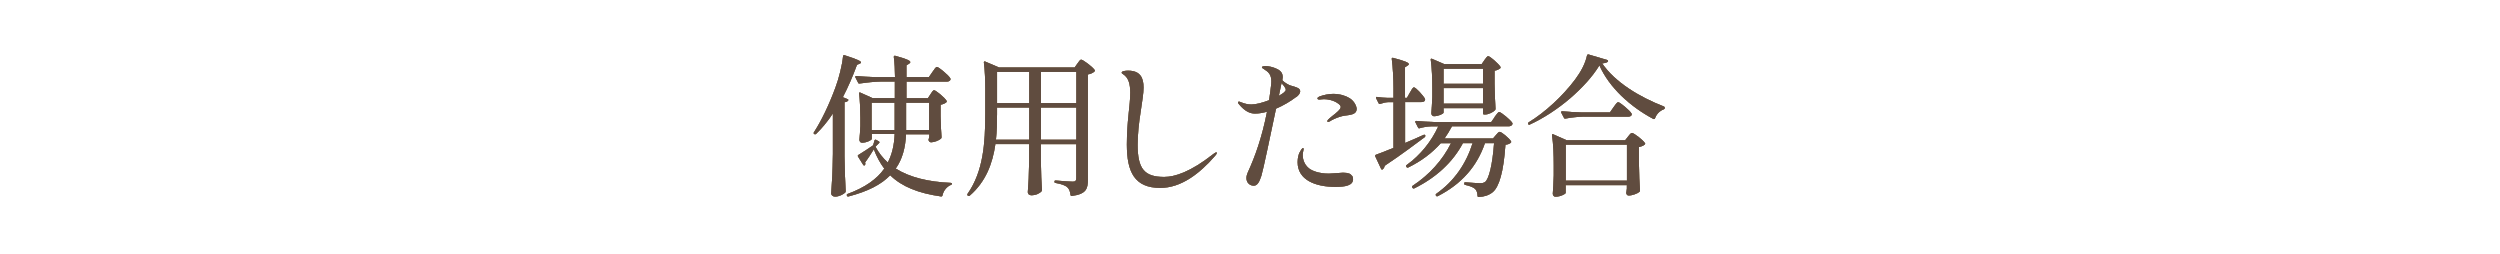 <?xml version="1.0" encoding="UTF-8"?>
<svg id="_レイヤー_2" data-name="レイヤー 2" xmlns="http://www.w3.org/2000/svg" viewBox="0 0 295 30">
  <defs>
    <style>
      .cls-1 {
        fill: #fff;
      }

      .cls-1, .cls-2, .cls-3 {
        stroke-width: 0px;
      }

      .cls-2 {
        fill: #604c3f;
      }

      .cls-3 {
        fill: #f8eed1;
      }
    </style>
  </defs>
  <g id="_レイヤー_1-2" data-name="レイヤー 1">
    <g>
      <rect class="cls-1" width="295" height="30"/>
      <g>
        <g>
          <path class="cls-2" d="m98.28,13.39c-.61.92-1.28,1.73-1.98,2.41-.05.05-.13.07-.2.02h-.02c-.07-.05-.09-.13-.04-.2.9-1.39,1.78-3.22,2.54-5.28.4-1.06.81-2.68.9-3.71.02-.11.07-.14.18-.11,1.51.49,1.94.7,1.94.85,0,.05-.07.11-.16.14l-.32.14c-.49,1.35-1.06,2.65-1.67,3.82l.56.23c.09.04.13.11.05.18-.07.09-.2.16-.41.18v6.37c.04,2.11.07,2.84.14,4.12,0,.07-.02.13-.07.18-.22.2-.7.47-1.19.47-.25,0-.45-.18-.45-.36.11-1.55.16-2.34.2-4.68v-4.79Zm11.2-1.78l.31-.47c.16-.23.29-.49.43-.49.2,0,1.28.88,1.48,1.26.04.05.02.11-.04.16-.14.13-.38.23-.67.29v1.35c.04,1.28.05,1.75.11,2.47,0,.07-.02.13-.07.18-.22.2-.79.43-1.15.43-.2,0-.27-.13-.31-.27,0-.07.02-.11.04-.18,0-.04.02-.09.04-.18v-.32h-2.74c-.07,1.58-.43,2.94-1.22,4.05,1.64,1.04,3.87,1.58,6.5,1.69.09,0,.14.04.14.09,0,.07-.04.13-.11.14-.49.2-.88.65-1.01,1.24-.02.09-.07.14-.16.13-2.66-.38-4.59-1.13-6.01-2.5-1.06,1.1-2.65,1.91-4.92,2.5-.09.02-.14,0-.18-.09-.04-.09-.02-.16.07-.2,2.09-.77,3.46-1.75,4.34-2.99-.49-.65-.9-1.4-1.24-2.29-.32.52-.77,1.22-1.04,1.58.02.05.04.09.04.14s-.02.11-.05.14c-.05.09-.14.07-.2-.02l-.61-.97c-.05-.09-.04-.14.05-.2.5-.31,1.26-.79,1.73-1.13l.16-.56c.02-.09.09-.13.18-.09l.32.18c.09.05.11.13.04.2l-.41.41-.02.02c.38.72.88,1.35,1.46,1.87.5-.95.76-2.07.81-3.37h-2.7v.58c0,.13-.61.45-1.15.45-.2,0-.31-.18-.31-.36.05-.52.07-.79.11-1.6v-.99c0-.94-.05-2.03-.14-2.85-.02-.11.04-.16.14-.11l1.44.65h2.63v-1.96h-1.58c-.9.02-1.73.11-2.57.23-.09.02-.14,0-.18-.09l-.32-.63c-.05-.09,0-.16.11-.16.74.07,1.46.11,2.2.13h2.36c0-.77-.05-1.69-.14-2.38,0-.11.05-.16.18-.13,1.39.38,1.76.58,1.76.74,0,.07-.05.13-.14.18l-.31.2v1.39h2.65l.41-.59c.22-.31.4-.61.54-.61.2,0,1.39.99,1.58,1.35.02.07.02.11,0,.18-.07.13-.23.2-.43.2h-4.75v1.96h2.56Zm-6.63,3.73h2.72v-3.22h-2.72v3.22Zm6.79-3.22h-2.72v3.22h2.72v-3.22Z"/>
          <path class="cls-2" d="m117.45,17.03c-.32,2.21-1.1,4.39-3.02,6.05-.05.07-.13.05-.2.02l-.02-.02c-.07-.05-.09-.11-.04-.2,1.87-2.66,2.09-6.01,2.09-9.4v-3.1c0-.97-.05-2.14-.16-2.99-.02-.11.04-.16.14-.13l1.64.7h8.93l.32-.45c.18-.23.31-.47.45-.47.2,0,1.37.86,1.6,1.24.04.05.02.11-.04.16-.16.14-.41.29-.77.34v12.41c0,1.06-.18,1.71-1.89,1.93-.09.02-.14-.04-.16-.13-.05-.4-.14-.68-.38-.9-.23-.2-.65-.38-1.37-.5-.09-.02-.14-.05-.14-.14v-.02c0-.09.05-.14.14-.13.45.04,1.73.14,2.02.14.32,0,.41-.14.41-.41v-4.02h-4.18v1.87c.04,1.8.05,2.45.13,3.51,0,.07-.02.13-.05.18-.18.2-.59.47-1.21.47-.25,0-.41-.18-.41-.36.09-1.21.13-1.82.16-3.66v-2.02h-4Zm.2-3.56c0,.97-.02,2-.13,3.02h3.93v-3.8h-3.8v.77Zm3.8-4.99h-3.8v3.69h3.8v-3.69Zm5.56,0h-4.18v3.69h4.18v-3.69Zm-4.18,8.01h4.18v-3.8h-4.18v3.8Z"/>
          <path class="cls-2" d="m132.97,17.05c0-2.83.4-4.57.4-6.1,0-1.04-.2-1.8-.85-2.2-.09-.05-.16-.11-.16-.18,0-.2.52-.23.76-.23,1.46,0,1.82.88,1.82,2,0,.63-.16,1.62-.34,2.83-.22,1.35-.36,2.77-.36,3.91,0,2.84.79,3.8,3.13,3.8,1.24,0,3.08-.56,5.8-2.7.14-.09.27-.2.36-.2.04,0,.05.02.05.07,0,.09-.11.23-.22.36-1.82,2.09-4,3.76-6.45,3.76-3.01,0-3.94-1.85-3.94-5.11Z"/>
          <path class="cls-2" d="m152.93,11.45c-.65.5-1.48.99-2.36,1.37-.65,3.08-1.53,7.31-1.73,7.92-.25.79-.5,1.17-.9,1.17-.43,0-.86-.32-.86-.9,0-.22.07-.47.22-.79.79-1.73,1.62-4,2.21-7.04-.5.14-.97.22-1.42.22-.54,0-1.15-.22-1.87-1.08-.09-.09-.13-.16-.13-.22,0-.07.05-.11.11-.11s.14.04.27.09c.41.16.77.25,1.19.25.27,0,.61-.05.97-.14.36-.09.74-.22,1.12-.36.09-.54.16-1.12.23-1.71.02-.13.04-.31.04-.5,0-.83-.31-1.12-.97-1.53-.09-.05-.14-.09-.14-.16,0-.09.25-.13.45-.13.31,0,.81.11,1.17.27.32.14.83.36.83,1.03,0,.11-.04.23-.05.36.11.13.31.31.67.5.23.13.45.18.7.25.4.13.74.23.74.58,0,.2-.18.45-.47.67Zm-1.21-.86c0-.23-.25-.5-.5-.79-.07.31-.18.85-.32,1.51.49-.27.83-.52.83-.72Zm7.81,10.14c.09.11.13.25.13.4,0,.77-.95.92-2.07.92-2.36,0-4.47-.81-4.47-2.92,0-.54.14-.97.23-1.13.16-.29.29-.52.41-.52.04,0,.07.02.07.11s-.07.25-.09.45c-.02.11-.02.2-.02.27,0,.36.11,1.03.7,1.53.38.32,1.24.65,2.39.65.31,0,1.4-.11,1.66-.11.65,0,.92.14,1.04.36Zm.54-7.81c0,.38-.38.58-.86.65-.34.05-.77.09-1.15.22-.41.13-.94.38-1.13.52-.09.05-.16.07-.22.07s-.09-.04-.09-.07.02-.09.09-.18c.13-.13.23-.22.47-.41.45-.36,1.03-.79,1.03-1.1,0-.09-.07-.23-.27-.38-.59-.45-1.35-.54-1.71-.54-.27,0-.47.05-.52.05-.14,0-.25-.04-.25-.14,0-.09.13-.16.23-.22.56-.2,1.12-.31,1.62-.31.79,0,1.48.22,1.93.5.59.36.85.99.85,1.33Z"/>
          <path class="cls-2" d="m166.38,10.92c.18-.31.32-.61.47-.61.2,0,1.13.99,1.3,1.37.02.07.02.11-.02.18-.07.13-.22.18-.4.18h-1.93v4.83c.7-.29,1.44-.61,2.18-.95.09-.04.18-.02.2.05.02.09,0,.14-.05.2-1.1.81-2.65,2-4.74,3.39-.02.16-.11.31-.22.41-.07.07-.16.04-.2-.05l-.68-1.46c-.04-.07-.02-.16.07-.2.47-.16,1.19-.45,2.07-.81v-5.4h-.63c-.32.02-.61.09-.92.2-.09.04-.16,0-.2-.07l-.29-.58c-.05-.11-.02-.18.11-.16.41.07.83.09,1.26.11h.67v-1.08c0-1.15-.07-2.52-.2-3.51-.02-.11.04-.16.16-.13,1.46.38,1.85.58,1.85.74,0,.05-.05.11-.14.16l-.31.2v3.62h.23l.34-.61Zm9.99,2.88c.22-.29.4-.58.54-.58.2,0,1.35.94,1.55,1.3.02.07.02.11-.02.18-.07.13-.22.2-.41.2h-6.7c-.27.5-.56.99-.88,1.44h5.73l.32-.38c.18-.2.32-.4.47-.4.2,0,1.15.77,1.33,1.12.04.07.02.13-.05.18-.13.11-.32.18-.61.22-.22,3.19-.74,4.97-1.51,5.6-.45.36-1.01.54-1.64.56-.09,0-.14-.05-.14-.14-.02-.34-.09-.63-.29-.81-.2-.2-.65-.36-1.15-.47-.09-.02-.13-.07-.13-.14v-.04c0-.09.05-.14.14-.13.59.05,1.42.11,1.73.11.29,0,.43-.04.61-.16.43-.38.85-1.96,1.04-4.57h-1.08c-.94,2.74-2.74,4.81-5.56,6.25-.09.05-.16.02-.2-.05l-.02-.02c-.04-.07-.04-.14.04-.2,2.14-1.51,3.53-3.56,4.29-5.98h-1.15c-1.19,2.25-3.17,4.07-5.73,5.33-.09.04-.16.02-.2-.05l-.04-.05c-.04-.07-.04-.14.05-.2,1.98-1.3,3.55-3.06,4.52-5.02h-1.21c-1.03,1.15-2.3,2.11-3.84,2.86-.09.04-.14.02-.2-.05l-.02-.04c-.05-.09-.05-.14.04-.2,1.64-1.17,2.93-2.81,3.73-4.56h-.86c-.47.02-.9.09-1.35.22-.09.02-.14,0-.18-.09l-.31-.61c-.05-.09,0-.16.11-.16.74.07,1.46.11,2.2.13h6.64l.4-.58Zm-1.53-6.23l.32-.47c.18-.23.31-.47.45-.47.2,0,1.24.9,1.44,1.26.04.07.02.13-.04.18-.14.11-.38.23-.65.27v1.57c.04,1.49.05,2.03.11,2.92,0,.05-.02.11-.05.16-.2.23-.76.52-1.19.52h-.09c-.09,0-.14-.05-.14-.14v-.61h-4.66v.52c0,.14-.59.43-1.12.43-.22,0-.32-.18-.32-.36.05-.63.07-.94.11-1.89v-1.13c0-1.08-.05-2.34-.18-3.28-.02-.11.04-.14.14-.11l1.46.63h4.41Zm.16.54h-4.66v1.78h4.66v-1.78Zm-4.66,4.12h4.66v-1.84h-4.66v1.84Z"/>
          <path class="cls-2" d="m180.51,14.71c-.07.04-.14,0-.18-.07-.04-.07-.02-.14.05-.2,1.93-1.17,4.03-3.11,5.49-5.06.67-.9,1.21-1.89,1.4-2.84.04-.09.09-.14.18-.11l2.2.65c.09.04.14.11.07.2-.11.11-.32.16-.67.2,1.53,2.23,4.39,3.96,7.27,5.08.09.04.13.11.13.18-.02.09-.05.13-.13.16-.5.18-.88.61-1.03,1.06-.04.09-.11.11-.2.07-2.74-1.46-5.2-3.71-6.36-6.32-1.58,2.59-4.93,5.49-8.25,7Zm4.25,8.03c0,.13-.61.47-1.21.47-.22,0-.32-.18-.32-.36.05-.7.07-1.06.11-2.14v-1.26c0-1.15-.05-2.5-.2-3.49-.02-.11.04-.16.14-.11l1.58.7h6.91l.34-.43c.18-.22.32-.43.47-.43.2,0,1.31.83,1.53,1.21.04.05.02.11-.04.16-.14.13-.4.23-.68.29v1.78c.04,1.71.05,2.32.13,3.33,0,.07-.02.13-.07.18-.23.2-.86.43-1.26.43-.18,0-.25-.13-.29-.27,0-.07,0-.11.02-.18.02-.09.02-.18.05-.36v-.41h-7.22v.9Zm2.18-8.98c-.76.02-1.48.09-2.21.23-.09.02-.14,0-.18-.09l-.32-.61c-.05-.09,0-.16.13-.16.72.07,1.44.11,2.18.13h3.44l.41-.59c.23-.31.41-.61.56-.61.2,0,1.39.99,1.58,1.35.02.07.02.11,0,.16-.07.14-.23.2-.45.2h-5.13Zm-2.18,7.56h7.22v-4.25h-7.22v4.25Z"/>
        </g>
        <g>
          <g>
            <path class="cls-3" d="m98.28,13.39c-.61.92-1.28,1.73-1.98,2.41-.05.05-.13.07-.2.02h-.02c-.07-.05-.09-.13-.04-.2.9-1.39,1.78-3.22,2.54-5.28.4-1.06.81-2.68.9-3.71.02-.11.07-.14.18-.11,1.51.49,1.94.7,1.94.85,0,.05-.07.11-.16.14l-.32.14c-.49,1.35-1.06,2.65-1.67,3.82l.56.23c.09.04.13.11.05.18-.07.09-.2.16-.41.18v6.37c.04,2.11.07,2.84.14,4.12,0,.07-.02.13-.07.18-.22.2-.7.47-1.19.47-.25,0-.45-.18-.45-.36.11-1.55.16-2.34.2-4.68v-4.79Zm11.2-1.78l.31-.47c.16-.23.29-.49.43-.49.2,0,1.28.88,1.48,1.26.04.05.02.11-.04.16-.14.13-.38.23-.67.29v1.35c.04,1.28.05,1.75.11,2.47,0,.07-.02.13-.07.18-.22.2-.79.43-1.15.43-.2,0-.27-.13-.31-.27,0-.07.02-.11.04-.18,0-.04.02-.09.04-.18v-.32h-2.74c-.07,1.58-.43,2.94-1.22,4.05,1.64,1.04,3.87,1.58,6.5,1.69.09,0,.14.04.14.09,0,.07-.04.13-.11.14-.49.2-.88.65-1.01,1.24-.02.09-.07.14-.16.13-2.66-.38-4.59-1.13-6.01-2.5-1.06,1.1-2.65,1.91-4.92,2.5-.09.02-.14,0-.18-.09-.04-.09-.02-.16.07-.2,2.09-.77,3.46-1.75,4.34-2.99-.49-.65-.9-1.4-1.24-2.29-.32.52-.77,1.22-1.04,1.58.02.05.04.09.04.14s-.02.11-.05.14c-.05.09-.14.07-.2-.02l-.61-.97c-.05-.09-.04-.14.05-.2.5-.31,1.26-.79,1.73-1.13l.16-.56c.02-.09.09-.13.18-.09l.32.18c.09.05.11.13.04.2l-.41.41-.02.02c.38.72.88,1.35,1.46,1.87.5-.95.76-2.07.81-3.37h-2.7v.58c0,.13-.61.45-1.15.45-.2,0-.31-.18-.31-.36.05-.52.07-.79.11-1.6v-.99c0-.94-.05-2.03-.14-2.85-.02-.11.04-.16.14-.11l1.44.65h2.63v-1.96h-1.58c-.9.02-1.73.11-2.57.23-.09.02-.14,0-.18-.09l-.32-.63c-.05-.09,0-.16.11-.16.74.07,1.46.11,2.2.13h2.36c0-.77-.05-1.69-.14-2.38,0-.11.05-.16.18-.13,1.39.38,1.76.58,1.76.74,0,.07-.05.13-.14.18l-.31.2v1.39h2.65l.41-.59c.22-.31.4-.61.54-.61.2,0,1.39.99,1.58,1.35.02.07.02.11,0,.18-.07.13-.23.2-.43.2h-4.75v1.96h2.56Zm-6.63,3.73h2.72v-3.22h-2.72v3.22Zm6.79-3.22h-2.72v3.22h2.72v-3.22Z"/>
            <path class="cls-3" d="m98.28,13.39c-.61.92-1.28,1.73-1.98,2.41-.05.05-.13.07-.2.02h-.02c-.07-.05-.09-.13-.04-.2.9-1.39,1.78-3.22,2.54-5.28.4-1.06.81-2.68.9-3.71.02-.11.07-.14.18-.11,1.51.49,1.94.7,1.94.85,0,.05-.07.11-.16.14l-.32.14c-.49,1.35-1.06,2.65-1.67,3.82l.56.23c.09.04.13.11.05.18-.07.09-.2.16-.41.18v6.37c.04,2.11.07,2.84.14,4.12,0,.07-.02.13-.07.18-.22.2-.7.47-1.19.47-.25,0-.45-.18-.45-.36.11-1.55.16-2.34.2-4.68v-4.79Zm11.2-1.78l.31-.47c.16-.23.29-.49.43-.49.2,0,1.28.88,1.48,1.26.04.05.02.11-.04.16-.14.13-.38.23-.67.29v1.35c.04,1.28.05,1.75.11,2.47,0,.07-.02.13-.07.18-.22.2-.79.43-1.15.43-.2,0-.27-.13-.31-.27,0-.07.02-.11.04-.18,0-.04.02-.09.04-.18v-.32h-2.74c-.07,1.58-.43,2.94-1.22,4.05,1.64,1.04,3.87,1.58,6.5,1.69.09,0,.14.04.14.09,0,.07-.04.13-.11.14-.49.2-.88.65-1.01,1.24-.02.09-.07.14-.16.13-2.66-.38-4.59-1.13-6.01-2.5-1.06,1.1-2.65,1.91-4.92,2.5-.09.02-.14,0-.18-.09-.04-.09-.02-.16.07-.2,2.09-.77,3.46-1.75,4.34-2.99-.49-.65-.9-1.4-1.24-2.29-.32.52-.77,1.22-1.04,1.58.02.05.04.09.04.14s-.02.11-.05.14c-.05.09-.14.07-.2-.02l-.61-.97c-.05-.09-.04-.14.05-.2.5-.31,1.26-.79,1.73-1.13l.16-.56c.02-.09.09-.13.18-.09l.32.18c.09.05.11.13.04.2l-.41.41-.02.02c.38.72.88,1.35,1.46,1.87.5-.95.76-2.07.81-3.37h-2.7v.58c0,.13-.61.45-1.15.45-.2,0-.31-.18-.31-.36.05-.52.07-.79.11-1.6v-.99c0-.94-.05-2.03-.14-2.85-.02-.11.04-.16.14-.11l1.44.65h2.63v-1.96h-1.58c-.9.02-1.73.11-2.57.23-.09.02-.14,0-.18-.09l-.32-.63c-.05-.09,0-.16.11-.16.74.07,1.46.11,2.2.13h2.36c0-.77-.05-1.69-.14-2.38,0-.11.05-.16.18-.13,1.39.38,1.76.58,1.76.74,0,.07-.05.13-.14.18l-.31.2v1.39h2.65l.41-.59c.22-.31.4-.61.54-.61.2,0,1.39.99,1.58,1.35.02.07.02.11,0,.18-.07.13-.23.2-.43.2h-4.75v1.96h2.56Zm-6.63,3.73h2.72v-3.22h-2.72v3.22Zm6.79-3.22h-2.72v3.22h2.72v-3.22Z"/>
          </g>
          <g>
            <path class="cls-3" d="m117.45,17.03c-.32,2.21-1.1,4.39-3.02,6.05-.05.07-.13.05-.2.02l-.02-.02c-.07-.05-.09-.11-.04-.2,1.87-2.66,2.09-6.01,2.09-9.4v-3.1c0-.97-.05-2.14-.16-2.99-.02-.11.04-.16.14-.13l1.64.7h8.93l.32-.45c.18-.23.31-.47.45-.47.2,0,1.37.86,1.6,1.24.04.05.02.11-.04.16-.16.14-.41.29-.77.34v12.41c0,1.06-.18,1.71-1.89,1.93-.09.02-.14-.04-.16-.13-.05-.4-.14-.68-.38-.9-.23-.2-.65-.38-1.37-.5-.09-.02-.14-.05-.14-.14v-.02c0-.09.05-.14.14-.13.45.04,1.73.14,2.02.14.32,0,.41-.14.41-.41v-4.02h-4.18v1.87c.04,1.8.05,2.45.13,3.51,0,.07-.02.13-.05.18-.18.2-.59.47-1.21.47-.25,0-.41-.18-.41-.36.09-1.21.13-1.82.16-3.66v-2.02h-4Zm.2-3.56c0,.97-.02,2-.13,3.02h3.93v-3.8h-3.8v.77Zm3.8-4.99h-3.8v3.69h3.8v-3.69Zm5.56,0h-4.18v3.69h4.18v-3.69Zm-4.18,8.01h4.18v-3.8h-4.18v3.8Z"/>
            <path class="cls-3" d="m117.45,17.03c-.32,2.21-1.1,4.39-3.02,6.05-.05.07-.13.05-.2.02l-.02-.02c-.07-.05-.09-.11-.04-.2,1.87-2.66,2.09-6.01,2.09-9.4v-3.1c0-.97-.05-2.14-.16-2.99-.02-.11.04-.16.14-.13l1.64.7h8.93l.32-.45c.18-.23.31-.47.45-.47.2,0,1.37.86,1.6,1.24.04.05.02.11-.04.16-.16.14-.41.29-.77.34v12.41c0,1.06-.18,1.71-1.89,1.93-.09.02-.14-.04-.16-.13-.05-.4-.14-.68-.38-.9-.23-.2-.65-.38-1.37-.5-.09-.02-.14-.05-.14-.14v-.02c0-.09.05-.14.14-.13.45.04,1.73.14,2.02.14.32,0,.41-.14.41-.41v-4.02h-4.18v1.87c.04,1.8.05,2.45.13,3.51,0,.07-.02.13-.05.18-.18.2-.59.47-1.21.47-.25,0-.41-.18-.41-.36.09-1.21.13-1.82.16-3.66v-2.02h-4Zm.2-3.56c0,.97-.02,2-.13,3.02h3.93v-3.8h-3.8v.77Zm3.8-4.99h-3.8v3.69h3.8v-3.69Zm5.56,0h-4.18v3.69h4.18v-3.69Zm-4.18,8.01h4.18v-3.8h-4.18v3.8Z"/>
          </g>
          <g>
            <path class="cls-3" d="m132.97,17.05c0-2.83.4-4.57.4-6.1,0-1.04-.2-1.8-.85-2.2-.09-.05-.16-.11-.16-.18,0-.2.52-.23.76-.23,1.46,0,1.82.88,1.82,2,0,.63-.16,1.62-.34,2.83-.22,1.35-.36,2.77-.36,3.91,0,2.84.79,3.8,3.13,3.8,1.24,0,3.08-.56,5.8-2.7.14-.09.27-.2.36-.2.04,0,.05.02.05.07,0,.09-.11.23-.22.36-1.82,2.09-4,3.76-6.45,3.76-3.01,0-3.94-1.85-3.94-5.11Z"/>
            <path class="cls-3" d="m132.97,17.05c0-2.83.4-4.57.4-6.1,0-1.04-.2-1.8-.85-2.2-.09-.05-.16-.11-.16-.18,0-.2.52-.23.76-.23,1.46,0,1.82.88,1.82,2,0,.63-.16,1.62-.34,2.83-.22,1.35-.36,2.77-.36,3.91,0,2.84.79,3.8,3.13,3.8,1.24,0,3.08-.56,5.8-2.7.14-.09.27-.2.36-.2.04,0,.05.02.05.07,0,.09-.11.23-.22.36-1.82,2.09-4,3.76-6.45,3.76-3.01,0-3.94-1.85-3.94-5.11Z"/>
          </g>
          <g>
            <path class="cls-3" d="m152.93,11.45c-.65.5-1.48.99-2.36,1.37-.65,3.08-1.53,7.31-1.73,7.92-.25.79-.5,1.17-.9,1.17-.43,0-.86-.32-.86-.9,0-.22.07-.47.22-.79.79-1.73,1.62-4,2.21-7.04-.5.14-.97.22-1.42.22-.54,0-1.15-.22-1.87-1.08-.09-.09-.13-.16-.13-.22,0-.07.05-.11.11-.11s.14.04.27.09c.41.16.77.25,1.19.25.27,0,.61-.05.97-.14.36-.09.74-.22,1.12-.36.09-.54.16-1.12.23-1.71.02-.13.04-.31.04-.5,0-.83-.31-1.12-.97-1.53-.09-.05-.14-.09-.14-.16,0-.09.25-.13.45-.13.31,0,.81.11,1.17.27.32.14.83.36.83,1.03,0,.11-.04.23-.05.36.11.13.31.31.67.5.23.13.45.18.7.25.4.13.74.23.74.58,0,.2-.18.45-.47.67Zm-1.21-.86c0-.23-.25-.5-.5-.79-.07.31-.18.85-.32,1.51.49-.27.83-.52.83-.72Zm7.81,10.14c.09.11.13.25.13.4,0,.77-.95.92-2.07.92-2.36,0-4.47-.81-4.47-2.92,0-.54.14-.97.23-1.13.16-.29.29-.52.41-.52.04,0,.07.02.07.11s-.07.25-.09.45c-.02.11-.02.2-.02.27,0,.36.11,1.03.7,1.53.38.32,1.24.65,2.39.65.31,0,1.4-.11,1.66-.11.65,0,.92.14,1.04.36Zm.54-7.81c0,.38-.38.58-.86.65-.34.05-.77.09-1.15.22-.41.13-.94.38-1.13.52-.09.05-.16.07-.22.07s-.09-.04-.09-.07.02-.09.09-.18c.13-.13.23-.22.47-.41.45-.36,1.03-.79,1.03-1.1,0-.09-.07-.23-.27-.38-.59-.45-1.35-.54-1.71-.54-.27,0-.47.05-.52.05-.14,0-.25-.04-.25-.14,0-.09.13-.16.23-.22.56-.2,1.12-.31,1.62-.31.79,0,1.48.22,1.93.5.59.36.85.99.85,1.33Z"/>
            <path class="cls-3" d="m152.93,11.45c-.65.5-1.48.99-2.36,1.37-.65,3.08-1.53,7.31-1.73,7.92-.25.79-.5,1.17-.9,1.17-.43,0-.86-.32-.86-.9,0-.22.07-.47.22-.79.79-1.73,1.62-4,2.21-7.04-.5.14-.97.22-1.42.22-.54,0-1.15-.22-1.87-1.08-.09-.09-.13-.16-.13-.22,0-.07.05-.11.11-.11s.14.04.27.09c.41.16.77.25,1.19.25.27,0,.61-.05.97-.14.36-.09.74-.22,1.12-.36.09-.54.16-1.12.23-1.71.02-.13.04-.31.04-.5,0-.83-.31-1.12-.97-1.53-.09-.05-.14-.09-.14-.16,0-.09.25-.13.45-.13.31,0,.81.11,1.17.27.32.14.83.36.83,1.03,0,.11-.04.23-.05.36.11.13.31.31.67.5.23.13.45.18.7.25.4.13.74.23.74.58,0,.2-.18.45-.47.67Zm-1.21-.86c0-.23-.25-.5-.5-.79-.07.31-.18.85-.32,1.51.49-.27.83-.52.83-.72Zm7.81,10.14c.09.11.13.25.13.4,0,.77-.95.92-2.07.92-2.36,0-4.47-.81-4.47-2.92,0-.54.14-.97.23-1.13.16-.29.29-.52.41-.52.04,0,.07.02.07.11s-.07.25-.09.45c-.02.11-.02.2-.02.27,0,.36.11,1.03.7,1.53.38.32,1.24.65,2.39.65.31,0,1.4-.11,1.66-.11.65,0,.92.14,1.04.36Zm.54-7.81c0,.38-.38.58-.86.65-.34.05-.77.09-1.15.22-.41.13-.94.38-1.13.52-.09.05-.16.07-.22.07s-.09-.04-.09-.07.02-.09.09-.18c.13-.13.23-.22.47-.41.45-.36,1.03-.79,1.03-1.1,0-.09-.07-.23-.27-.38-.59-.45-1.35-.54-1.71-.54-.27,0-.47.05-.52.05-.14,0-.25-.04-.25-.14,0-.09.13-.16.23-.22.56-.2,1.12-.31,1.62-.31.79,0,1.48.22,1.93.5.59.36.85.99.85,1.33Z"/>
          </g>
          <g>
            <path class="cls-3" d="m166.38,10.92c.18-.31.32-.61.47-.61.2,0,1.13.99,1.3,1.37.02.07.02.11-.02.18-.07.13-.22.18-.4.18h-1.93v4.83c.7-.29,1.44-.61,2.18-.95.09-.04.18-.02.2.05.02.09,0,.14-.05.2-1.1.81-2.65,2-4.74,3.39-.02.16-.11.31-.22.41-.07.07-.16.04-.2-.05l-.68-1.46c-.04-.07-.02-.16.07-.2.47-.16,1.19-.45,2.07-.81v-5.4h-.63c-.32.02-.61.09-.92.2-.09.04-.16,0-.2-.07l-.29-.58c-.05-.11-.02-.18.11-.16.41.07.83.09,1.26.11h.67v-1.08c0-1.15-.07-2.52-.2-3.51-.02-.11.04-.16.16-.13,1.46.38,1.85.58,1.85.74,0,.05-.05.11-.14.16l-.31.2v3.62h.23l.34-.61Zm9.99,2.88c.22-.29.4-.58.54-.58.2,0,1.35.94,1.55,1.3.02.07.02.11-.02.18-.07.13-.22.2-.41.2h-6.7c-.27.5-.56.99-.88,1.44h5.73l.32-.38c.18-.2.32-.4.47-.4.2,0,1.15.77,1.33,1.12.04.07.02.13-.05.18-.13.11-.32.18-.61.22-.22,3.19-.74,4.97-1.51,5.6-.45.36-1.01.54-1.64.56-.09,0-.14-.05-.14-.14-.02-.34-.09-.63-.29-.81-.2-.2-.65-.36-1.15-.47-.09-.02-.13-.07-.13-.14v-.04c0-.09.05-.14.14-.13.59.05,1.42.11,1.73.11.29,0,.43-.04.61-.16.43-.38.85-1.96,1.04-4.57h-1.08c-.94,2.74-2.74,4.81-5.56,6.25-.09.05-.16.02-.2-.05l-.02-.02c-.04-.07-.04-.14.04-.2,2.14-1.51,3.53-3.56,4.29-5.98h-1.15c-1.19,2.25-3.17,4.07-5.73,5.33-.09.04-.16.02-.2-.05l-.04-.05c-.04-.07-.04-.14.05-.2,1.98-1.3,3.55-3.06,4.52-5.02h-1.21c-1.03,1.15-2.3,2.11-3.84,2.86-.09.04-.14.02-.2-.05l-.02-.04c-.05-.09-.05-.14.04-.2,1.64-1.17,2.93-2.81,3.73-4.56h-.86c-.47.02-.9.09-1.35.22-.09.02-.14,0-.18-.09l-.31-.61c-.05-.09,0-.16.11-.16.74.07,1.46.11,2.2.13h6.64l.4-.58Zm-1.53-6.23l.32-.47c.18-.23.31-.47.45-.47.2,0,1.24.9,1.44,1.26.04.07.02.13-.04.18-.14.11-.38.23-.65.27v1.57c.04,1.49.05,2.03.11,2.92,0,.05-.02.11-.05.16-.2.23-.76.52-1.19.52h-.09c-.09,0-.14-.05-.14-.14v-.61h-4.66v.52c0,.14-.59.43-1.12.43-.22,0-.32-.18-.32-.36.05-.63.07-.94.11-1.89v-1.13c0-1.08-.05-2.34-.18-3.28-.02-.11.04-.14.14-.11l1.46.63h4.41Zm.16.54h-4.66v1.78h4.66v-1.78Zm-4.66,4.12h4.66v-1.84h-4.66v1.84Z"/>
            <path class="cls-3" d="m166.38,10.92c.18-.31.32-.61.47-.61.2,0,1.13.99,1.3,1.37.02.07.02.11-.02.18-.07.13-.22.18-.4.18h-1.93v4.83c.7-.29,1.44-.61,2.18-.95.09-.04.18-.02.2.05.02.09,0,.14-.05.2-1.1.81-2.65,2-4.74,3.39-.02.16-.11.31-.22.41-.07.07-.16.04-.2-.05l-.68-1.46c-.04-.07-.02-.16.07-.2.47-.16,1.19-.45,2.07-.81v-5.4h-.63c-.32.02-.61.09-.92.2-.09.04-.16,0-.2-.07l-.29-.58c-.05-.11-.02-.18.11-.16.41.07.83.09,1.26.11h.67v-1.08c0-1.15-.07-2.52-.2-3.51-.02-.11.04-.16.16-.13,1.46.38,1.85.58,1.85.74,0,.05-.05.11-.14.16l-.31.2v3.62h.23l.34-.61Zm9.99,2.88c.22-.29.4-.58.54-.58.2,0,1.35.94,1.55,1.3.02.07.02.11-.02.18-.07.13-.22.2-.41.2h-6.7c-.27.5-.56.99-.88,1.44h5.73l.32-.38c.18-.2.32-.4.47-.4.2,0,1.15.77,1.33,1.12.04.07.02.13-.05.18-.13.11-.32.18-.61.22-.22,3.19-.74,4.97-1.51,5.6-.45.36-1.01.54-1.64.56-.09,0-.14-.05-.14-.14-.02-.34-.09-.63-.29-.81-.2-.2-.65-.36-1.15-.47-.09-.02-.13-.07-.13-.14v-.04c0-.09.05-.14.14-.13.59.05,1.42.11,1.73.11.29,0,.43-.04.61-.16.43-.38.85-1.96,1.04-4.57h-1.08c-.94,2.74-2.74,4.81-5.56,6.25-.09.05-.16.02-.2-.05l-.02-.02c-.04-.07-.04-.14.04-.2,2.14-1.51,3.53-3.56,4.29-5.98h-1.15c-1.19,2.25-3.17,4.07-5.73,5.33-.09.04-.16.02-.2-.05l-.04-.05c-.04-.07-.04-.14.05-.2,1.98-1.3,3.55-3.06,4.52-5.02h-1.21c-1.03,1.15-2.3,2.11-3.84,2.86-.09.04-.14.02-.2-.05l-.02-.04c-.05-.09-.05-.14.04-.2,1.64-1.17,2.93-2.81,3.73-4.56h-.86c-.47.02-.9.09-1.35.22-.09.02-.14,0-.18-.09l-.31-.61c-.05-.09,0-.16.11-.16.74.07,1.46.11,2.2.13h6.64l.4-.58Zm-1.53-6.23l.32-.47c.18-.23.31-.47.45-.47.2,0,1.24.9,1.44,1.26.04.07.02.13-.04.18-.14.11-.38.23-.65.27v1.57c.04,1.49.05,2.03.11,2.92,0,.05-.02.11-.05.16-.2.23-.76.52-1.19.52h-.09c-.09,0-.14-.05-.14-.14v-.61h-4.66v.52c0,.14-.59.43-1.12.43-.22,0-.32-.18-.32-.36.05-.63.07-.94.11-1.89v-1.13c0-1.08-.05-2.34-.18-3.28-.02-.11.04-.14.14-.11l1.46.63h4.41Zm.16.54h-4.66v1.78h4.66v-1.78Zm-4.66,4.12h4.66v-1.84h-4.66v1.84Z"/>
          </g>
          <g>
            <path class="cls-3" d="m180.51,14.71c-.07.04-.14,0-.18-.07-.04-.07-.02-.14.05-.2,1.93-1.17,4.03-3.11,5.49-5.06.67-.9,1.21-1.89,1.4-2.84.04-.09.09-.14.18-.11l2.2.65c.09.04.14.11.07.2-.11.11-.32.16-.67.2,1.53,2.23,4.39,3.96,7.27,5.08.09.04.13.11.13.18-.02.09-.05.13-.13.16-.5.18-.88.61-1.03,1.06-.04.09-.11.11-.2.07-2.74-1.46-5.2-3.71-6.36-6.32-1.58,2.59-4.93,5.49-8.25,7Zm4.25,8.03c0,.13-.61.47-1.21.47-.22,0-.32-.18-.32-.36.05-.7.07-1.06.11-2.14v-1.26c0-1.15-.05-2.5-.2-3.49-.02-.11.04-.16.14-.11l1.58.7h6.91l.34-.43c.18-.22.32-.43.47-.43.2,0,1.31.83,1.53,1.21.04.05.02.11-.04.16-.14.13-.4.23-.68.29v1.78c.04,1.71.05,2.32.13,3.33,0,.07-.02.13-.07.18-.23.2-.86.43-1.26.43-.18,0-.25-.13-.29-.27,0-.07,0-.11.02-.18.02-.09.02-.18.05-.36v-.41h-7.22v.9Zm2.18-8.98c-.76.02-1.48.09-2.21.23-.09.02-.14,0-.18-.09l-.32-.61c-.05-.09,0-.16.13-.16.72.07,1.44.11,2.18.13h3.44l.41-.59c.23-.31.41-.61.56-.61.2,0,1.39.99,1.58,1.35.02.07.02.11,0,.16-.07.14-.23.2-.45.2h-5.13Zm-2.18,7.56h7.22v-4.25h-7.22v4.25Z"/>
            <path class="cls-3" d="m180.51,14.71c-.07.04-.14,0-.18-.07-.04-.07-.02-.14.05-.2,1.93-1.17,4.03-3.11,5.49-5.06.67-.9,1.21-1.89,1.4-2.84.04-.09.09-.14.18-.11l2.2.65c.09.04.14.11.07.2-.11.11-.32.16-.67.2,1.53,2.23,4.39,3.96,7.27,5.08.09.04.13.11.13.18-.02.09-.05.13-.13.16-.5.18-.88.61-1.03,1.06-.04.09-.11.11-.2.07-2.74-1.46-5.2-3.71-6.36-6.32-1.58,2.59-4.93,5.49-8.25,7Zm4.25,8.03c0,.13-.61.47-1.21.47-.22,0-.32-.18-.32-.36.05-.7.07-1.06.11-2.14v-1.26c0-1.15-.05-2.5-.2-3.49-.02-.11.04-.16.14-.11l1.58.7h6.91l.34-.43c.18-.22.32-.43.47-.43.2,0,1.31.83,1.53,1.21.04.05.02.11-.04.16-.14.13-.4.23-.68.29v1.78c.04,1.71.05,2.32.13,3.33,0,.07-.02.13-.07.18-.23.2-.86.43-1.26.43-.18,0-.25-.13-.29-.27,0-.07,0-.11.02-.18.02-.09.02-.18.05-.36v-.41h-7.22v.9Zm2.18-8.98c-.76.02-1.48.09-2.21.23-.09.02-.14,0-.18-.09l-.32-.61c-.05-.09,0-.16.13-.16.72.07,1.44.11,2.18.13h3.44l.41-.59c.23-.31.41-.61.56-.61.2,0,1.39.99,1.58,1.35.02.07.02.11,0,.16-.07.14-.23.2-.45.2h-5.13Zm-2.18,7.56h7.22v-4.25h-7.22v4.25Z"/>
          </g>
        </g>
        <g>
          <g>
            <path class="cls-2" d="m98.28,13.39c-.61.92-1.28,1.73-1.98,2.41-.05.05-.13.07-.2.02h-.02c-.07-.05-.09-.13-.04-.2.9-1.39,1.78-3.22,2.54-5.28.4-1.06.81-2.68.9-3.71.02-.11.07-.14.18-.11,1.51.49,1.94.7,1.94.85,0,.05-.07.11-.16.14l-.32.14c-.49,1.35-1.06,2.65-1.67,3.82l.56.23c.09.04.13.11.05.18-.07.09-.2.16-.41.18v6.37c.04,2.11.07,2.84.14,4.12,0,.07-.02.13-.07.18-.22.2-.7.47-1.19.47-.25,0-.45-.18-.45-.36.11-1.55.16-2.34.2-4.68v-4.79Zm11.2-1.78l.31-.47c.16-.23.29-.49.43-.49.2,0,1.28.88,1.48,1.26.04.05.02.11-.04.16-.14.13-.38.23-.67.29v1.35c.04,1.28.05,1.75.11,2.47,0,.07-.02.13-.07.18-.22.2-.79.43-1.15.43-.2,0-.27-.13-.31-.27,0-.07.02-.11.04-.18,0-.04.02-.09.04-.18v-.32h-2.74c-.07,1.58-.43,2.94-1.22,4.05,1.64,1.04,3.87,1.58,6.5,1.69.09,0,.14.04.14.09,0,.07-.04.13-.11.14-.49.2-.88.65-1.01,1.24-.02.09-.07.14-.16.13-2.66-.38-4.59-1.13-6.01-2.5-1.06,1.1-2.65,1.91-4.92,2.5-.09.02-.14,0-.18-.09-.04-.09-.02-.16.07-.2,2.09-.77,3.46-1.75,4.34-2.99-.49-.65-.9-1.4-1.24-2.29-.32.52-.77,1.22-1.04,1.58.02.05.04.09.04.14s-.02.11-.05.14c-.05.09-.14.07-.2-.02l-.61-.97c-.05-.09-.04-.14.05-.2.5-.31,1.26-.79,1.73-1.13l.16-.56c.02-.09.09-.13.18-.09l.32.18c.09.05.11.13.04.2l-.41.41-.02.02c.38.72.88,1.35,1.46,1.87.5-.95.76-2.07.81-3.37h-2.7v.58c0,.13-.61.45-1.15.45-.2,0-.31-.18-.31-.36.05-.52.07-.79.11-1.6v-.99c0-.94-.05-2.03-.14-2.85-.02-.11.04-.16.14-.11l1.44.65h2.63v-1.96h-1.58c-.9.02-1.73.11-2.57.23-.09.02-.14,0-.18-.09l-.32-.63c-.05-.09,0-.16.11-.16.74.07,1.46.11,2.2.13h2.36c0-.77-.05-1.69-.14-2.38,0-.11.05-.16.18-.13,1.39.38,1.76.58,1.76.74,0,.07-.05.13-.14.18l-.31.2v1.39h2.65l.41-.59c.22-.31.4-.61.54-.61.2,0,1.39.99,1.58,1.35.02.07.02.11,0,.18-.07.13-.23.2-.43.2h-4.75v1.96h2.56Zm-6.63,3.73h2.72v-3.22h-2.72v3.22Zm6.79-3.22h-2.72v3.22h2.72v-3.22Z"/>
            <path class="cls-2" d="m98.28,13.39c-.61.92-1.28,1.73-1.98,2.41-.05.05-.13.07-.2.02h-.02c-.07-.05-.09-.13-.04-.2.9-1.39,1.78-3.22,2.54-5.28.4-1.06.81-2.68.9-3.71.02-.11.07-.14.18-.11,1.51.49,1.94.7,1.94.85,0,.05-.07.11-.16.14l-.32.14c-.49,1.35-1.06,2.65-1.67,3.82l.56.23c.09.04.13.11.05.18-.07.09-.2.16-.41.18v6.37c.04,2.11.07,2.84.14,4.12,0,.07-.02.13-.07.18-.22.2-.7.47-1.19.47-.25,0-.45-.18-.45-.36.11-1.55.16-2.34.2-4.68v-4.79Zm11.2-1.78l.31-.47c.16-.23.29-.49.43-.49.2,0,1.28.88,1.48,1.26.04.05.02.11-.04.16-.14.13-.38.23-.67.29v1.35c.04,1.28.05,1.75.11,2.47,0,.07-.02.13-.07.18-.22.2-.79.43-1.15.43-.2,0-.27-.13-.31-.27,0-.07.02-.11.04-.18,0-.04.02-.09.04-.18v-.32h-2.74c-.07,1.58-.43,2.94-1.22,4.05,1.64,1.04,3.87,1.58,6.5,1.69.09,0,.14.04.14.09,0,.07-.04.13-.11.14-.49.2-.88.65-1.01,1.24-.02.09-.07.14-.16.13-2.66-.38-4.59-1.13-6.01-2.5-1.06,1.1-2.65,1.91-4.92,2.5-.09.02-.14,0-.18-.09-.04-.09-.02-.16.07-.2,2.09-.77,3.46-1.75,4.34-2.99-.49-.65-.9-1.4-1.24-2.29-.32.52-.77,1.22-1.04,1.58.02.05.04.09.04.14s-.02.11-.05.14c-.05.09-.14.07-.2-.02l-.61-.97c-.05-.09-.04-.14.05-.2.5-.31,1.26-.79,1.73-1.13l.16-.56c.02-.09.09-.13.18-.09l.32.18c.09.05.11.13.04.2l-.41.41-.02.02c.38.72.88,1.35,1.46,1.87.5-.95.76-2.07.81-3.37h-2.7v.58c0,.13-.61.45-1.15.45-.2,0-.31-.18-.31-.36.05-.52.07-.79.11-1.6v-.99c0-.94-.05-2.03-.14-2.85-.02-.11.04-.16.14-.11l1.44.65h2.63v-1.96h-1.58c-.9.02-1.73.11-2.57.23-.09.02-.14,0-.18-.09l-.32-.63c-.05-.09,0-.16.11-.16.74.07,1.46.11,2.2.13h2.36c0-.77-.05-1.69-.14-2.38,0-.11.05-.16.18-.13,1.39.38,1.76.58,1.76.74,0,.07-.05.13-.14.18l-.31.2v1.39h2.65l.41-.59c.22-.31.4-.61.54-.61.2,0,1.39.99,1.58,1.35.02.07.02.11,0,.18-.07.13-.23.2-.43.2h-4.75v1.96h2.56Zm-6.63,3.73h2.72v-3.22h-2.72v3.22Zm6.79-3.22h-2.72v3.22h2.72v-3.22Z"/>
          </g>
          <g>
            <path class="cls-2" d="m117.45,17.03c-.32,2.21-1.1,4.39-3.02,6.05-.05.07-.13.05-.2.02l-.02-.02c-.07-.05-.09-.11-.04-.2,1.87-2.66,2.09-6.01,2.09-9.4v-3.1c0-.97-.05-2.14-.16-2.99-.02-.11.04-.16.14-.13l1.64.7h8.93l.32-.45c.18-.23.31-.47.45-.47.2,0,1.37.86,1.6,1.24.04.05.02.11-.04.16-.16.14-.41.29-.77.34v12.41c0,1.06-.18,1.71-1.89,1.93-.09.02-.14-.04-.16-.13-.05-.4-.14-.68-.38-.9-.23-.2-.65-.38-1.37-.5-.09-.02-.14-.05-.14-.14v-.02c0-.09.05-.14.14-.13.45.04,1.73.14,2.02.14.32,0,.41-.14.41-.41v-4.02h-4.18v1.87c.04,1.8.05,2.45.13,3.51,0,.07-.02.13-.05.18-.18.2-.59.47-1.21.47-.25,0-.41-.18-.41-.36.09-1.21.13-1.82.16-3.66v-2.02h-4Zm.2-3.56c0,.97-.02,2-.13,3.02h3.93v-3.8h-3.8v.77Zm3.8-4.99h-3.8v3.69h3.8v-3.69Zm5.56,0h-4.18v3.69h4.18v-3.69Zm-4.18,8.01h4.18v-3.8h-4.18v3.8Z"/>
            <path class="cls-2" d="m117.45,17.03c-.32,2.21-1.1,4.39-3.02,6.05-.05.07-.13.05-.2.02l-.02-.02c-.07-.05-.09-.11-.04-.2,1.87-2.66,2.09-6.01,2.09-9.4v-3.1c0-.97-.05-2.14-.16-2.99-.02-.11.04-.16.14-.13l1.64.7h8.93l.32-.45c.18-.23.31-.47.45-.47.2,0,1.37.86,1.6,1.24.04.05.02.11-.04.16-.16.14-.41.29-.77.34v12.41c0,1.06-.18,1.71-1.89,1.93-.09.02-.14-.04-.16-.13-.05-.4-.14-.68-.38-.9-.23-.2-.65-.38-1.37-.5-.09-.02-.14-.05-.14-.14v-.02c0-.09.05-.14.14-.13.45.04,1.73.14,2.02.14.32,0,.41-.14.41-.41v-4.02h-4.18v1.87c.04,1.8.05,2.45.13,3.51,0,.07-.02.13-.05.18-.18.2-.59.47-1.21.47-.25,0-.41-.18-.41-.36.09-1.21.13-1.82.16-3.66v-2.02h-4Zm.2-3.56c0,.97-.02,2-.13,3.02h3.93v-3.8h-3.8v.77Zm3.8-4.99h-3.8v3.69h3.8v-3.69Zm5.56,0h-4.18v3.69h4.18v-3.69Zm-4.18,8.01h4.18v-3.8h-4.18v3.8Z"/>
          </g>
          <g>
            <path class="cls-2" d="m132.97,17.05c0-2.83.4-4.57.4-6.1,0-1.04-.2-1.8-.85-2.2-.09-.05-.16-.11-.16-.18,0-.2.52-.23.76-.23,1.46,0,1.82.88,1.82,2,0,.63-.16,1.62-.34,2.83-.22,1.35-.36,2.77-.36,3.91,0,2.84.79,3.8,3.13,3.8,1.24,0,3.08-.56,5.8-2.7.14-.09.27-.2.36-.2.04,0,.05.02.05.07,0,.09-.11.23-.22.36-1.82,2.09-4,3.76-6.45,3.76-3.01,0-3.94-1.85-3.94-5.11Z"/>
            <path class="cls-2" d="m132.97,17.05c0-2.83.4-4.57.4-6.1,0-1.04-.2-1.8-.85-2.2-.09-.05-.16-.11-.16-.18,0-.2.52-.23.76-.23,1.46,0,1.82.88,1.82,2,0,.63-.16,1.62-.34,2.83-.22,1.35-.36,2.77-.36,3.91,0,2.84.79,3.8,3.13,3.8,1.24,0,3.08-.56,5.8-2.7.14-.09.27-.2.36-.2.04,0,.05.02.05.07,0,.09-.11.23-.22.36-1.82,2.09-4,3.76-6.45,3.76-3.01,0-3.94-1.85-3.94-5.11Z"/>
          </g>
          <g>
            <path class="cls-2" d="m152.93,11.45c-.65.5-1.48.99-2.36,1.37-.65,3.08-1.53,7.31-1.73,7.92-.25.79-.5,1.17-.9,1.17-.43,0-.86-.32-.86-.9,0-.22.07-.47.22-.79.79-1.73,1.62-4,2.21-7.04-.5.14-.97.22-1.42.22-.54,0-1.15-.22-1.87-1.08-.09-.09-.13-.16-.13-.22,0-.07.05-.11.11-.11s.14.04.27.09c.41.16.77.25,1.19.25.27,0,.61-.05.97-.14.36-.09.74-.22,1.12-.36.09-.54.16-1.12.23-1.71.02-.13.04-.31.04-.5,0-.83-.31-1.12-.97-1.53-.09-.05-.14-.09-.14-.16,0-.09.25-.13.45-.13.31,0,.81.11,1.17.27.32.14.83.36.83,1.03,0,.11-.04.23-.05.36.11.13.31.31.67.5.23.13.45.18.7.25.4.13.74.23.74.58,0,.2-.18.45-.47.67Zm-1.21-.86c0-.23-.25-.5-.5-.79-.07.31-.18.85-.32,1.51.49-.27.83-.52.83-.72Zm7.81,10.14c.09.11.13.25.13.4,0,.77-.95.92-2.07.92-2.36,0-4.47-.81-4.47-2.92,0-.54.14-.97.23-1.13.16-.29.29-.52.41-.52.04,0,.07.02.07.11s-.07.25-.09.45c-.02.11-.02.2-.02.27,0,.36.11,1.03.7,1.53.38.32,1.24.65,2.39.65.31,0,1.4-.11,1.66-.11.65,0,.92.14,1.04.36Zm.54-7.81c0,.38-.38.58-.86.65-.34.05-.77.09-1.15.22-.41.13-.94.38-1.13.52-.09.05-.16.07-.22.07s-.09-.04-.09-.07.02-.09.09-.18c.13-.13.23-.22.47-.41.45-.36,1.03-.79,1.03-1.1,0-.09-.07-.23-.27-.38-.59-.45-1.35-.54-1.71-.54-.27,0-.47.05-.52.05-.14,0-.25-.04-.25-.14,0-.09.13-.16.23-.22.56-.2,1.12-.31,1.62-.31.79,0,1.48.22,1.93.5.59.36.85.99.85,1.33Z"/>
            <path class="cls-2" d="m152.93,11.45c-.65.5-1.48.99-2.36,1.37-.65,3.08-1.53,7.31-1.73,7.92-.25.79-.5,1.17-.9,1.17-.43,0-.86-.32-.86-.9,0-.22.07-.47.22-.79.79-1.73,1.62-4,2.21-7.04-.5.14-.97.22-1.42.22-.54,0-1.15-.22-1.87-1.08-.09-.09-.13-.16-.13-.22,0-.07.05-.11.11-.11s.14.04.27.09c.41.16.77.25,1.19.25.27,0,.61-.05.97-.14.36-.09.74-.22,1.12-.36.09-.54.16-1.12.23-1.71.02-.13.04-.31.04-.5,0-.83-.31-1.12-.97-1.53-.09-.05-.14-.09-.14-.16,0-.09.25-.13.45-.13.31,0,.81.11,1.17.27.32.14.83.36.83,1.03,0,.11-.04.23-.05.36.11.13.31.31.67.5.23.13.45.18.7.25.4.13.74.23.74.58,0,.2-.18.45-.47.67Zm-1.21-.86c0-.23-.25-.5-.5-.79-.07.31-.18.85-.32,1.51.49-.27.83-.52.83-.72Zm7.81,10.14c.09.11.13.25.13.4,0,.77-.95.92-2.07.92-2.36,0-4.47-.81-4.47-2.92,0-.54.14-.97.23-1.13.16-.29.29-.52.41-.52.04,0,.07.02.07.11s-.07.25-.09.45c-.02.11-.02.2-.02.27,0,.36.11,1.03.7,1.53.38.32,1.24.65,2.39.65.31,0,1.4-.11,1.66-.11.65,0,.92.14,1.04.36Zm.54-7.81c0,.38-.38.58-.86.65-.34.05-.77.09-1.15.22-.41.13-.94.38-1.13.52-.09.05-.16.07-.22.07s-.09-.04-.09-.07.02-.09.09-.18c.13-.13.23-.22.47-.41.45-.36,1.03-.79,1.03-1.1,0-.09-.07-.23-.27-.38-.59-.45-1.35-.54-1.71-.54-.27,0-.47.05-.52.05-.14,0-.25-.04-.25-.14,0-.09.13-.16.23-.22.56-.2,1.12-.31,1.62-.31.79,0,1.48.22,1.93.5.59.36.85.99.85,1.33Z"/>
          </g>
          <g>
            <path class="cls-2" d="m166.38,10.92c.18-.31.32-.61.47-.61.2,0,1.13.99,1.3,1.37.02.07.02.11-.02.18-.07.13-.22.18-.4.18h-1.93v4.83c.7-.29,1.44-.61,2.18-.95.09-.04.18-.02.2.05.02.09,0,.14-.05.2-1.1.81-2.65,2-4.74,3.39-.02.16-.11.31-.22.41-.07.07-.16.04-.2-.05l-.68-1.46c-.04-.07-.02-.16.07-.2.47-.16,1.19-.45,2.07-.81v-5.4h-.63c-.32.02-.61.09-.92.2-.09.04-.16,0-.2-.07l-.29-.58c-.05-.11-.02-.18.11-.16.41.07.83.09,1.26.11h.67v-1.08c0-1.15-.07-2.52-.2-3.51-.02-.11.04-.16.16-.13,1.46.38,1.85.58,1.85.74,0,.05-.05.11-.14.16l-.31.2v3.62h.23l.34-.61Zm9.99,2.88c.22-.29.4-.58.54-.58.2,0,1.35.94,1.55,1.3.02.07.02.11-.02.18-.07.13-.22.2-.41.2h-6.7c-.27.5-.56.99-.88,1.44h5.73l.32-.38c.18-.2.32-.4.47-.4.2,0,1.15.77,1.33,1.12.04.07.02.13-.05.18-.13.11-.32.18-.61.22-.22,3.19-.74,4.97-1.51,5.6-.45.36-1.01.54-1.64.56-.09,0-.14-.05-.14-.14-.02-.34-.09-.63-.29-.81-.2-.2-.65-.36-1.15-.47-.09-.02-.13-.07-.13-.14v-.04c0-.09.05-.14.14-.13.59.05,1.42.11,1.73.11.29,0,.43-.04.61-.16.43-.38.85-1.96,1.04-4.57h-1.08c-.94,2.74-2.74,4.81-5.56,6.25-.09.05-.16.02-.2-.05l-.02-.02c-.04-.07-.04-.14.04-.2,2.14-1.51,3.53-3.56,4.29-5.98h-1.15c-1.19,2.25-3.17,4.07-5.73,5.33-.09.04-.16.02-.2-.05l-.04-.05c-.04-.07-.04-.14.05-.2,1.98-1.3,3.55-3.06,4.52-5.02h-1.21c-1.03,1.15-2.3,2.11-3.84,2.86-.09.04-.14.02-.2-.05l-.02-.04c-.05-.09-.05-.14.04-.2,1.64-1.17,2.93-2.81,3.73-4.56h-.86c-.47.02-.9.09-1.35.22-.09.02-.14,0-.18-.09l-.31-.61c-.05-.09,0-.16.11-.16.74.07,1.46.11,2.2.13h6.64l.4-.58Zm-1.53-6.23l.32-.47c.18-.23.31-.47.45-.47.2,0,1.24.9,1.44,1.26.04.07.02.13-.04.18-.14.11-.38.23-.65.27v1.57c.04,1.49.05,2.03.11,2.92,0,.05-.02.11-.05.16-.2.23-.76.52-1.19.52h-.09c-.09,0-.14-.05-.14-.14v-.61h-4.66v.52c0,.14-.59.43-1.12.43-.22,0-.32-.18-.32-.36.05-.63.07-.94.11-1.89v-1.13c0-1.08-.05-2.34-.18-3.28-.02-.11.04-.14.14-.11l1.46.63h4.41Zm.16.54h-4.66v1.78h4.66v-1.78Zm-4.66,4.12h4.66v-1.84h-4.66v1.84Z"/>
            <path class="cls-2" d="m166.38,10.92c.18-.31.32-.61.47-.61.2,0,1.13.99,1.3,1.37.02.07.02.11-.02.18-.07.13-.22.18-.4.18h-1.93v4.83c.7-.29,1.44-.61,2.18-.95.09-.04.18-.02.2.05.02.09,0,.14-.05.2-1.1.81-2.65,2-4.74,3.39-.02.16-.11.31-.22.41-.07.07-.16.04-.2-.05l-.68-1.46c-.04-.07-.02-.16.07-.2.47-.16,1.19-.45,2.07-.81v-5.4h-.63c-.32.02-.61.09-.92.2-.09.04-.16,0-.2-.07l-.29-.58c-.05-.11-.02-.18.11-.16.41.07.83.09,1.26.11h.67v-1.08c0-1.15-.07-2.52-.2-3.51-.02-.11.04-.16.16-.13,1.46.38,1.85.58,1.85.74,0,.05-.05.11-.14.16l-.31.2v3.62h.23l.34-.61Zm9.99,2.88c.22-.29.4-.58.54-.58.2,0,1.35.94,1.55,1.3.02.07.02.11-.02.18-.07.13-.22.2-.41.2h-6.7c-.27.5-.56.99-.88,1.44h5.73l.32-.38c.18-.2.32-.4.47-.4.2,0,1.15.77,1.33,1.12.04.07.02.13-.05.18-.13.11-.32.18-.61.22-.22,3.19-.74,4.97-1.51,5.6-.45.36-1.01.54-1.64.56-.09,0-.14-.05-.14-.14-.02-.34-.09-.63-.29-.81-.2-.2-.65-.36-1.15-.47-.09-.02-.13-.07-.13-.14v-.04c0-.09.05-.14.14-.13.59.05,1.42.11,1.73.11.29,0,.43-.04.61-.16.43-.38.85-1.96,1.04-4.57h-1.08c-.94,2.74-2.74,4.81-5.56,6.25-.09.05-.16.02-.2-.05l-.02-.02c-.04-.07-.04-.14.04-.2,2.14-1.51,3.53-3.56,4.29-5.98h-1.15c-1.19,2.25-3.17,4.07-5.73,5.33-.09.04-.16.02-.2-.05l-.04-.05c-.04-.07-.04-.14.05-.2,1.98-1.3,3.55-3.06,4.52-5.02h-1.21c-1.03,1.15-2.3,2.11-3.84,2.86-.09.04-.14.02-.2-.05l-.02-.04c-.05-.09-.05-.14.04-.2,1.64-1.17,2.93-2.81,3.73-4.56h-.86c-.47.02-.9.09-1.35.22-.09.02-.14,0-.18-.09l-.31-.61c-.05-.09,0-.16.11-.16.74.07,1.46.11,2.2.13h6.64l.4-.58Zm-1.53-6.23l.32-.47c.18-.23.31-.47.45-.47.2,0,1.24.9,1.44,1.26.04.07.02.13-.04.18-.14.11-.38.23-.65.27v1.57c.04,1.49.05,2.03.11,2.92,0,.05-.02.11-.05.16-.2.23-.76.52-1.19.52h-.09c-.09,0-.14-.05-.14-.14v-.61h-4.66v.52c0,.14-.59.43-1.12.43-.22,0-.32-.18-.32-.36.05-.63.07-.94.11-1.89v-1.13c0-1.08-.05-2.34-.18-3.28-.02-.11.04-.14.14-.11l1.46.63h4.41Zm.16.54h-4.66v1.78h4.66v-1.78Zm-4.66,4.12h4.66v-1.84h-4.66v1.84Z"/>
          </g>
          <g>
            <path class="cls-2" d="m180.51,14.71c-.07.04-.14,0-.18-.07-.04-.07-.02-.14.05-.2,1.93-1.17,4.03-3.11,5.49-5.06.67-.9,1.21-1.89,1.4-2.84.04-.09.09-.14.18-.11l2.2.65c.09.04.14.11.07.2-.11.11-.32.16-.67.2,1.53,2.23,4.39,3.96,7.27,5.08.09.04.13.11.13.18-.02.09-.05.13-.13.16-.5.18-.88.61-1.03,1.06-.04.09-.11.11-.2.07-2.74-1.46-5.2-3.71-6.36-6.32-1.58,2.59-4.93,5.49-8.25,7Zm4.25,8.03c0,.13-.61.47-1.21.47-.22,0-.32-.18-.32-.36.05-.7.07-1.06.11-2.14v-1.26c0-1.15-.05-2.5-.2-3.49-.02-.11.04-.16.14-.11l1.58.7h6.91l.34-.43c.18-.22.32-.43.47-.43.2,0,1.31.83,1.53,1.21.04.05.02.11-.04.16-.14.13-.4.23-.68.29v1.78c.04,1.71.05,2.32.13,3.33,0,.07-.02.13-.07.18-.23.2-.86.43-1.26.43-.18,0-.25-.13-.29-.27,0-.07,0-.11.02-.18.02-.09.02-.18.05-.36v-.41h-7.22v.9Zm2.18-8.98c-.76.02-1.48.09-2.21.23-.09.02-.14,0-.18-.09l-.32-.61c-.05-.09,0-.16.13-.16.72.07,1.44.11,2.18.13h3.44l.41-.59c.23-.31.41-.61.56-.61.2,0,1.39.99,1.58,1.35.02.07.02.11,0,.16-.07.14-.23.2-.45.2h-5.13Zm-2.18,7.56h7.22v-4.25h-7.22v4.25Z"/>
            <path class="cls-2" d="m180.51,14.71c-.07.04-.14,0-.18-.07-.04-.07-.02-.14.05-.2,1.93-1.17,4.03-3.11,5.49-5.06.67-.9,1.21-1.89,1.4-2.84.04-.09.09-.14.18-.11l2.2.65c.09.04.14.11.07.2-.11.11-.32.16-.67.2,1.53,2.23,4.39,3.96,7.27,5.08.09.04.13.11.13.18-.02.09-.05.13-.13.16-.5.18-.88.61-1.03,1.06-.04.09-.11.11-.2.07-2.74-1.46-5.2-3.71-6.36-6.32-1.58,2.59-4.93,5.49-8.25,7Zm4.25,8.03c0,.13-.61.47-1.21.47-.22,0-.32-.18-.32-.36.05-.7.07-1.06.11-2.14v-1.26c0-1.15-.05-2.5-.2-3.49-.02-.11.04-.16.14-.11l1.58.7h6.91l.34-.43c.18-.22.32-.43.47-.43.2,0,1.31.83,1.53,1.21.04.05.02.11-.04.16-.14.13-.4.23-.68.29v1.78c.04,1.71.05,2.32.13,3.33,0,.07-.02.13-.07.18-.23.2-.86.43-1.26.43-.18,0-.25-.13-.29-.27,0-.07,0-.11.02-.18.02-.09.02-.18.05-.36v-.41h-7.22v.9Zm2.18-8.98c-.76.02-1.48.09-2.21.23-.09.02-.14,0-.18-.09l-.32-.61c-.05-.09,0-.16.13-.16.72.07,1.44.11,2.18.13h3.44l.41-.59c.23-.31.41-.61.56-.61.2,0,1.39.99,1.58,1.35.02.07.02.11,0,.16-.07.14-.23.2-.45.2h-5.13Zm-2.18,7.56h7.22v-4.25h-7.22v4.25Z"/>
          </g>
        </g>
      </g>
    </g>
  </g>
</svg>